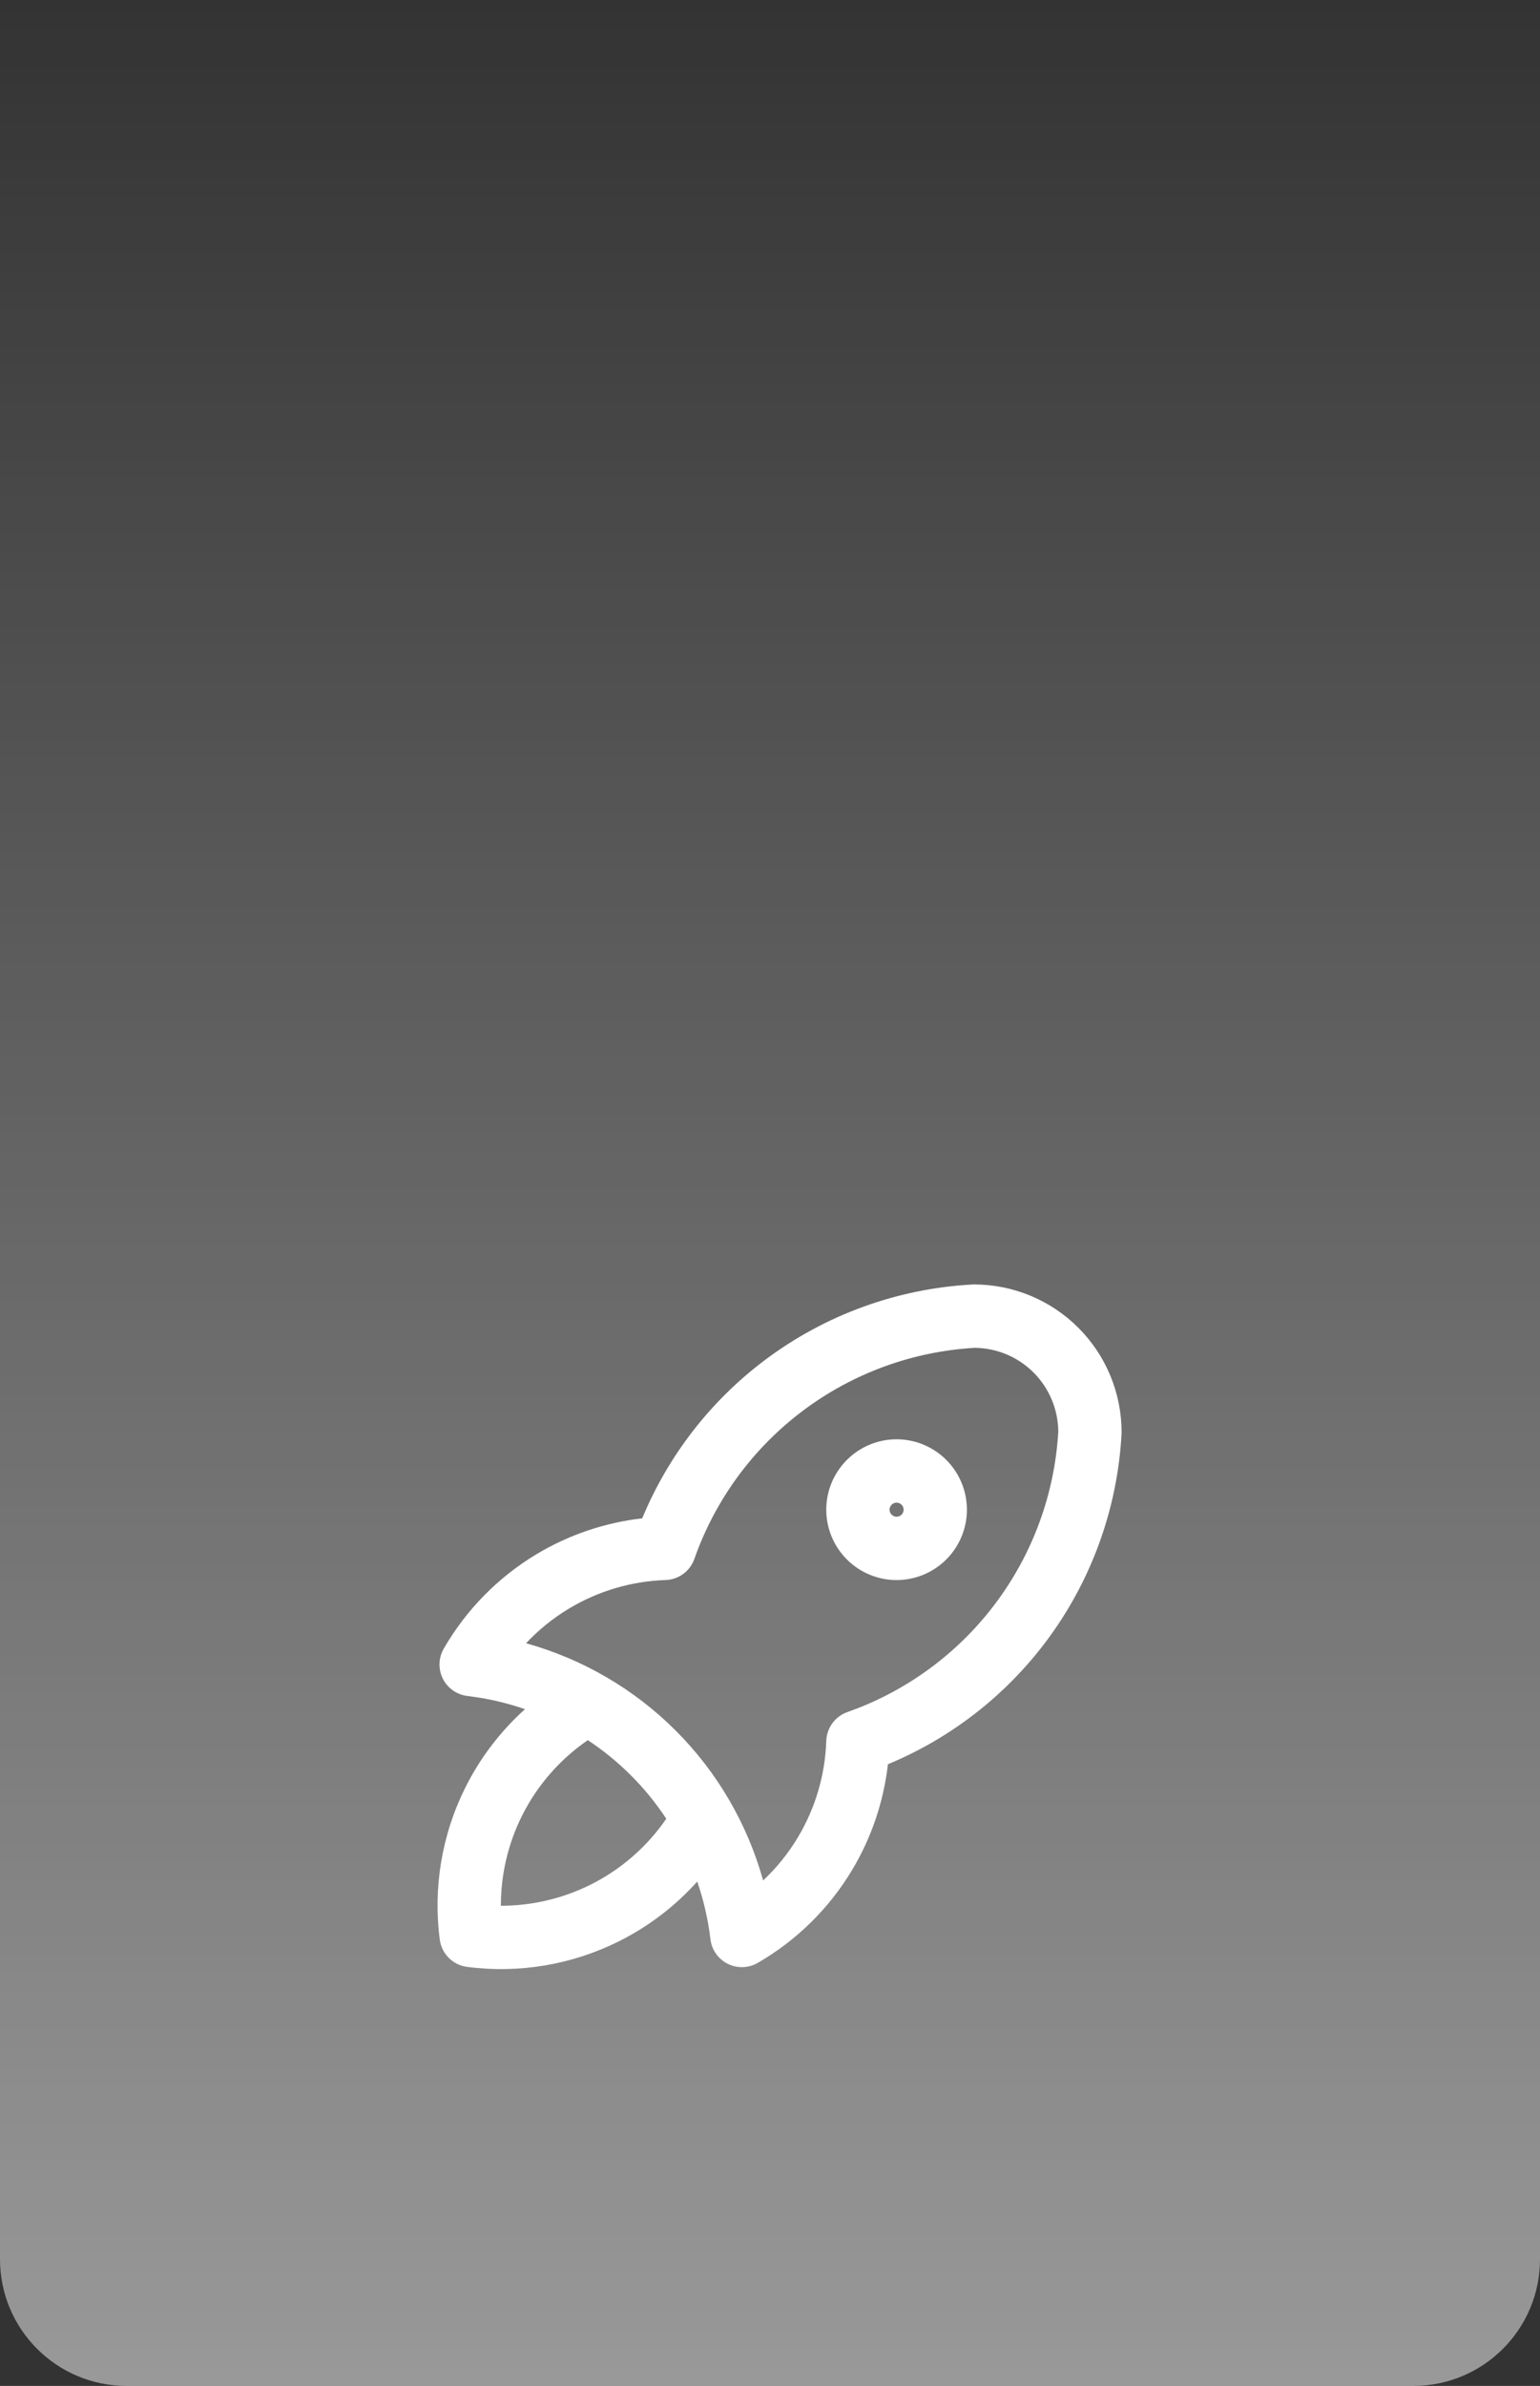 <svg width="73" height="113" viewBox="0 0 73 113" fill="none" xmlns="http://www.w3.org/2000/svg">
<rect x="0" y="0" width="73" height="113" fill="#333333" stroke="none"/>
<path opacity="0.5" d="M0 0H73V107C73 110.314 70.314 113 67 113H6C2.686 113 0 110.314 0 107V0Z" fill="url(#paint0_linear_44475_787)"/>
<g clip-path="url(#clip0_44475_787)">
<path d="M46.166 60.833C48.023 60.833 49.803 61.571 51.116 62.884C52.429 64.197 53.166 65.978 53.166 67.834L53.164 67.916C52.97 71.47 51.727 74.888 49.591 77.735C47.654 80.318 45.06 82.324 42.09 83.557C41.888 85.325 41.31 87.035 40.391 88.568C39.297 90.391 37.756 91.905 35.915 92.967C35.478 93.218 34.945 93.234 34.494 93.008C34.044 92.782 33.736 92.345 33.677 91.845C33.566 90.909 33.354 89.994 33.051 89.113C32.008 90.273 30.754 91.235 29.345 91.939C27.118 93.053 24.609 93.476 22.14 93.154C21.465 93.066 20.934 92.535 20.846 91.86C20.524 89.392 20.947 86.882 22.061 84.655C22.765 83.247 23.726 81.991 24.885 80.949C24.178 80.706 23.449 80.521 22.704 80.4L22.156 80.323C21.656 80.264 21.218 79.956 20.992 79.506C20.767 79.055 20.782 78.522 21.033 78.085C22.095 76.244 23.609 74.703 25.432 73.609C26.965 72.69 28.674 72.112 30.442 71.91C31.675 68.94 33.682 66.346 36.265 64.409C39.112 62.273 42.53 61.03 46.085 60.836L46.166 60.833ZM27.864 82.416C26.542 83.324 25.466 84.554 24.744 85.997C24.081 87.325 23.741 88.785 23.743 90.258C25.216 90.26 26.675 89.919 28.003 89.256C29.446 88.534 30.676 87.459 31.584 86.137C31.099 85.404 30.541 84.716 29.912 84.088C29.284 83.46 28.597 82.9 27.864 82.416ZM46.207 63.835C43.26 64.004 40.427 65.038 38.065 66.81C35.691 68.59 33.899 71.034 32.915 73.832C32.71 74.415 32.167 74.813 31.549 74.833C29.934 74.886 28.36 75.351 26.975 76.182C26.22 76.635 25.534 77.189 24.936 77.826C27.606 78.569 30.055 79.988 32.034 81.967C34.013 83.945 35.431 86.394 36.174 89.062C36.81 88.465 37.365 87.78 37.818 87.025C38.649 85.64 39.114 84.066 39.167 82.451L39.176 82.336C39.239 81.767 39.622 81.278 40.169 81.086L40.69 80.892C43.27 79.875 45.522 78.16 47.19 75.936C48.96 73.576 49.995 70.746 50.165 67.802C50.157 66.753 49.737 65.748 48.995 65.006C48.255 64.265 47.253 63.846 46.207 63.835ZM42.666 68.171C43.49 68.212 44.272 68.558 44.857 69.144C45.482 69.769 45.834 70.616 45.834 71.5C45.834 72.384 45.482 73.232 44.857 73.857C44.232 74.482 43.384 74.834 42.5 74.834C41.616 74.834 40.769 74.482 40.144 73.857C39.519 73.232 39.167 72.384 39.167 71.5C39.167 70.616 39.519 69.769 40.144 69.144C40.769 68.519 41.616 68.167 42.5 68.167L42.666 68.171ZM42.5 71.167C42.412 71.167 42.327 71.202 42.265 71.265C42.202 71.327 42.167 71.412 42.167 71.5C42.167 71.588 42.202 71.674 42.265 71.736C42.327 71.799 42.412 71.834 42.5 71.834C42.588 71.834 42.674 71.799 42.736 71.736C42.799 71.674 42.834 71.588 42.834 71.5C42.834 71.412 42.799 71.327 42.736 71.265C42.689 71.218 42.63 71.187 42.565 71.174L42.5 71.167Z" fill="white"/>
</g>
<defs>
<linearGradient id="paint0_linear_44475_787" x1="36.5" y1="0" x2="36.5" y2="113" gradientUnits="userSpaceOnUse">
<stop stop-color="white" stop-opacity="0"/>
<stop offset="1" stop-color="white"/>
</linearGradient>
<clipPath id="clip0_44475_787">
<rect width="44" height="44" fill="white" transform="translate(15 55)"/>
</clipPath>
</defs>
</svg>
